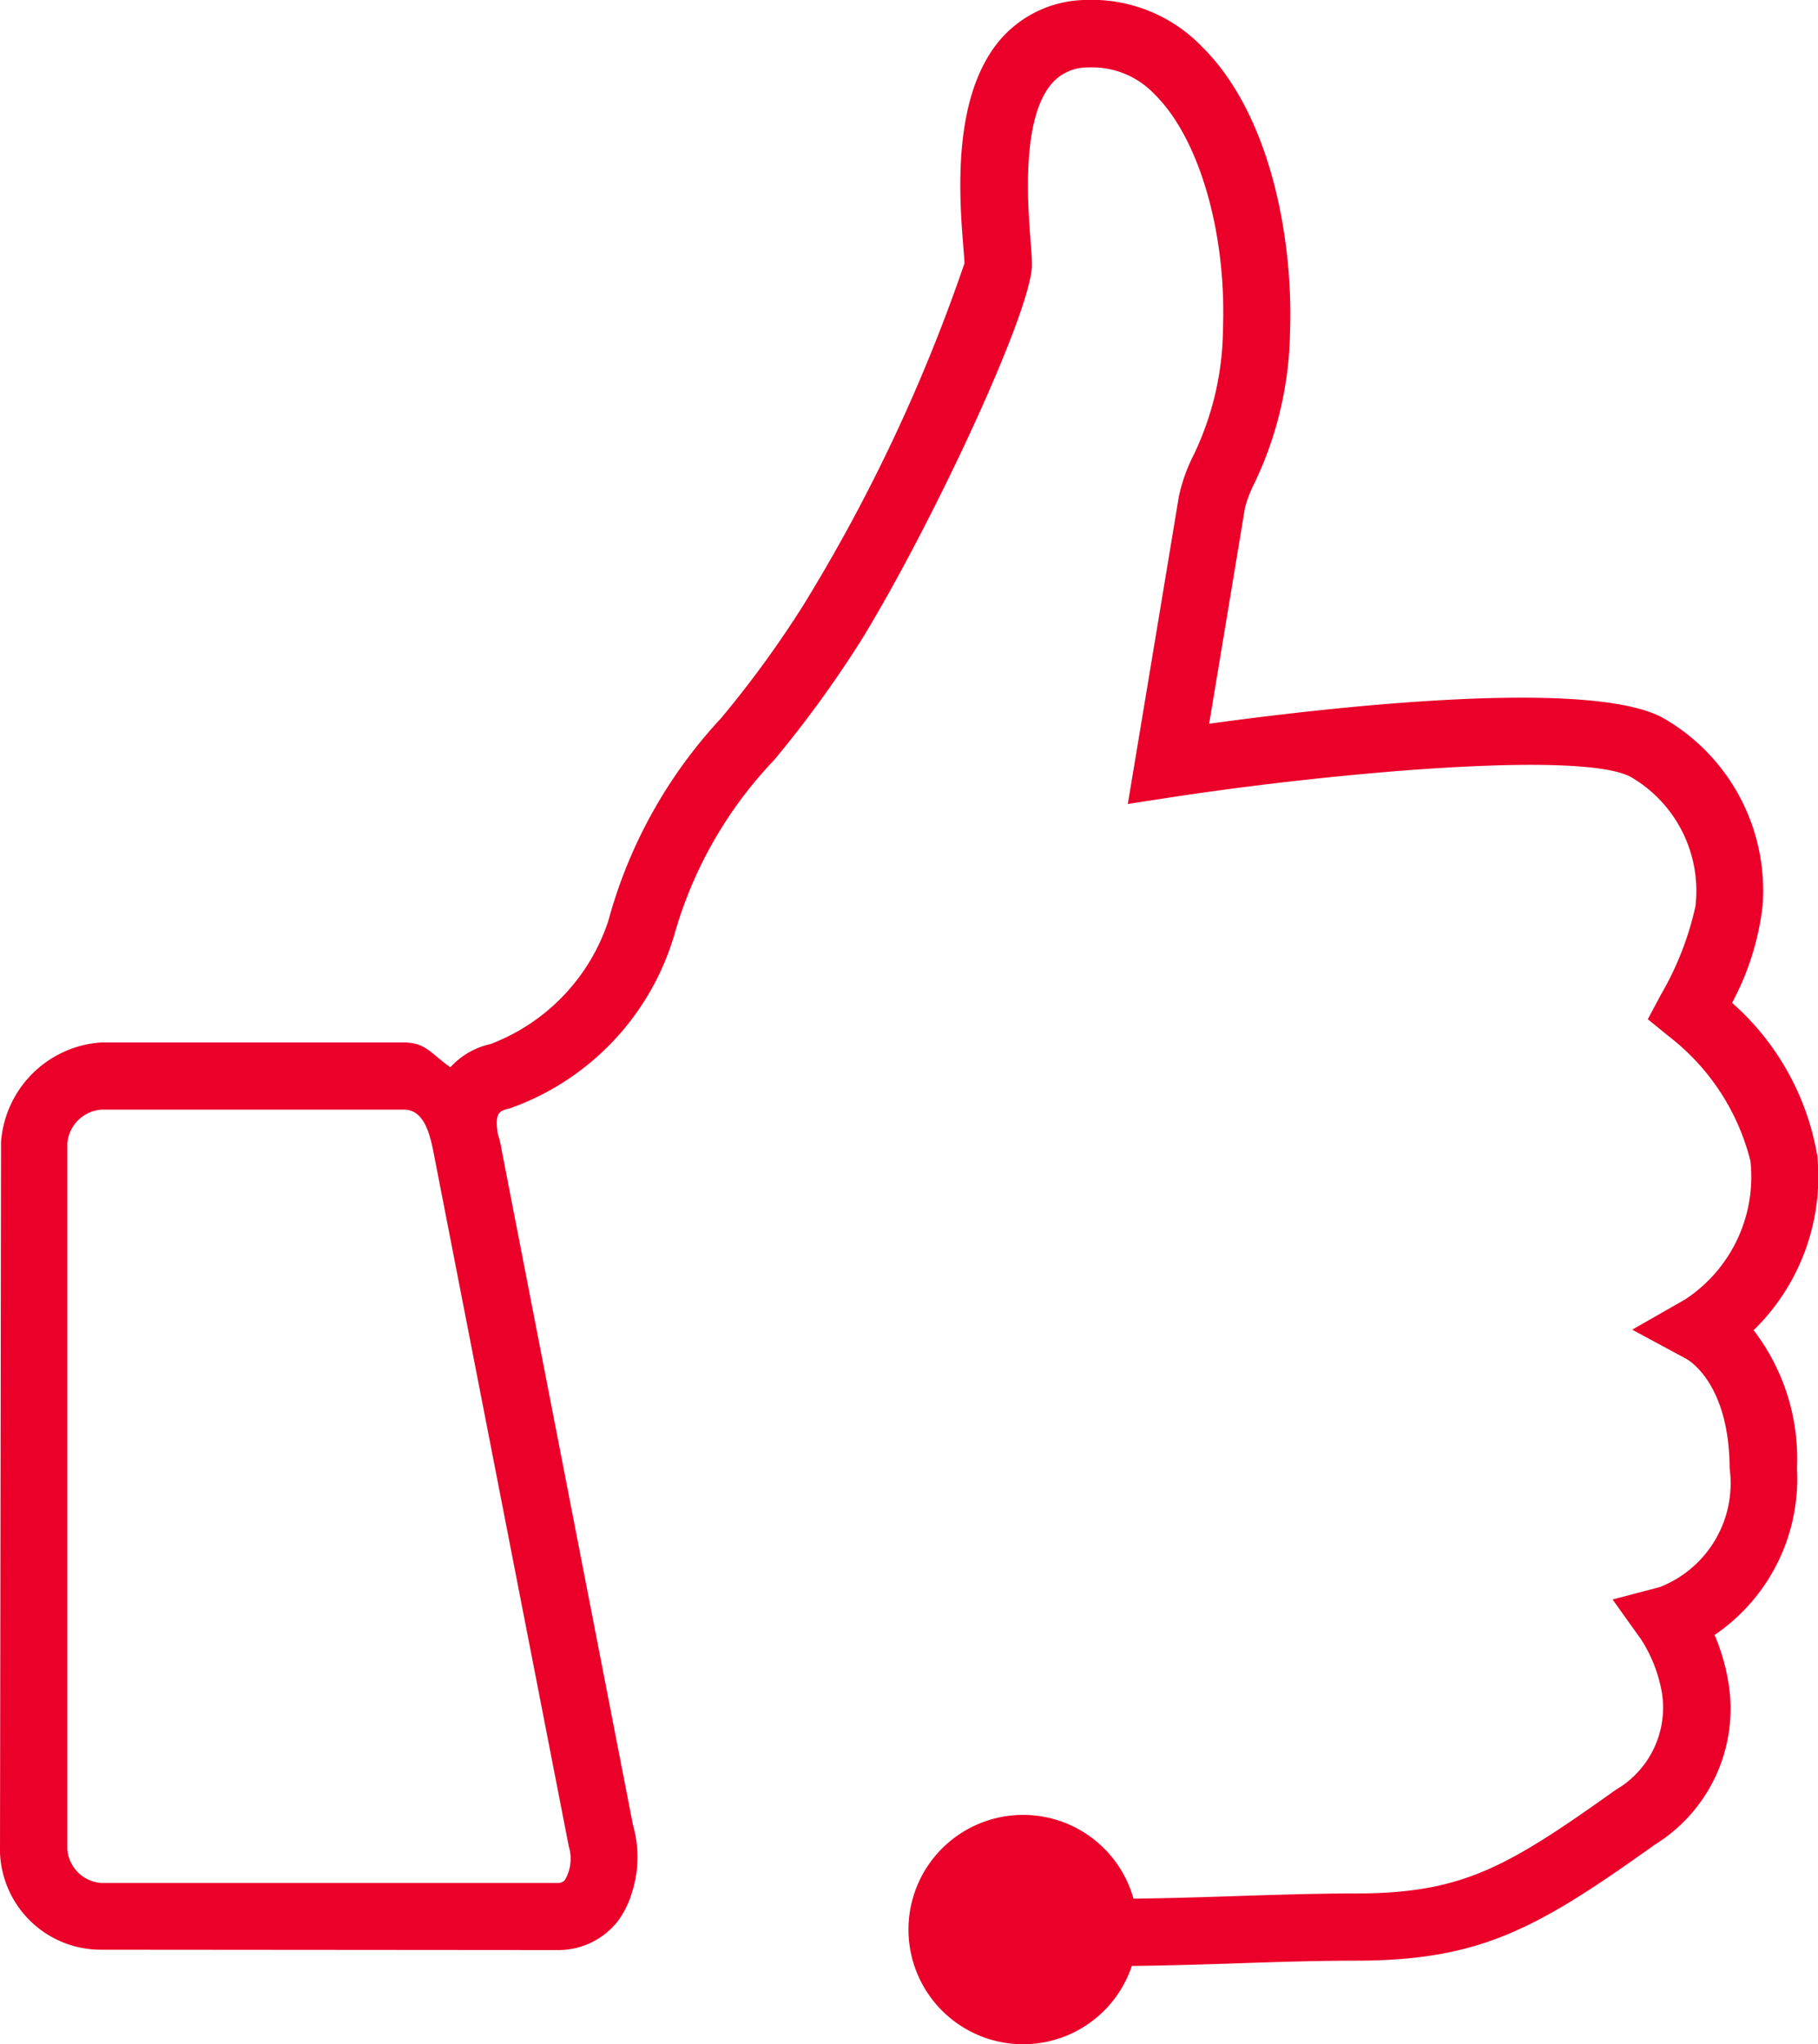 <?xml version="1.0" encoding="UTF-8"?> <svg xmlns="http://www.w3.org/2000/svg" xmlns:xlink="http://www.w3.org/1999/xlink" width="40.346" height="45.349" viewBox="0 0 40.346 45.349"><defs><clipPath id="clip-path"><rect id="Rectángulo_520" data-name="Rectángulo 520" width="40.346" height="45.349" fill="none"></rect></clipPath></defs><g id="Grupo_720" data-name="Grupo 720" transform="translate(0 0)"><g id="Grupo_719" data-name="Grupo 719" transform="translate(0 0)" clip-path="url(#clip-path)"><path id="Trazado_195" data-name="Trazado 195" d="M40.332,25.654a5.816,5.816,0,0,0-1.893-3.405,6,6,0,0,0,.676-2.142,4.409,4.409,0,0,0-2.223-4.187c-1.662-.887-7.459-.22-10.058.137.252-1.516.709-4.264.794-4.786a2.768,2.768,0,0,1,.215-.559,8.028,8.028,0,0,0,.786-3.356C28.7,5.4,28.235,2.58,26.68,1.041A3.4,3.4,0,0,0,24.069,0a2.547,2.547,0,0,0-1.843.848c-1.114,1.261-.935,3.537-.847,4.632.013.168.025.3.025.362a37.688,37.688,0,0,1-3.55,7.543A23.272,23.272,0,0,1,16,15.937a10.7,10.7,0,0,0-2.5,4.494,4.393,4.393,0,0,1-2.617,2.734,1.678,1.678,0,0,0-.887.514c-.4-.272-.538-.551-1.029-.551H2.242A2.392,2.392,0,0,0,.023,25.334L0,41.1a2.239,2.239,0,0,0,2.223,2.157l10.172.008h0a1.676,1.676,0,0,0,1.317-.643,2,2,0,0,0,.306-.612,2.576,2.576,0,0,0,.029-1.52L11.13,25.5a1.81,1.81,0,0,0-.081-.334c-.072-.45.043-.469.059-.5a.564.564,0,0,1,.2-.073,5.833,5.833,0,0,0,3.652-3.836,9.259,9.259,0,0,1,2.214-3.888,24.961,24.961,0,0,0,1.961-2.7c1.556-2.548,3.767-7.271,3.767-8.3,0-.107-.013-.279-.029-.5-.064-.82-.216-2.741.478-3.526a1.043,1.043,0,0,1,.792-.346,1.907,1.907,0,0,1,1.49.605c.981.973,1.587,3.061,1.508,5.2a6.565,6.565,0,0,1-.655,2.8,3.731,3.731,0,0,0-.327.929c-.119.73-.961,5.791-.961,5.791l-.169,1.015,1.018-.156c3.545-.539,9.036-1.035,10.145-.443a2.923,2.923,0,0,1,1.434,2.871,6.834,6.834,0,0,1-.767,1.961l-.29.543.478.389a5.03,5.03,0,0,1,1.8,2.76A3.254,3.254,0,0,1,37.4,28.828l-1.177.673,1.2.647c.039.021.954.533.962,2.428a2.473,2.473,0,0,1-1.551,2.636l-1.047.275.629.88a3.179,3.179,0,0,1,.466,1.189,2.108,2.108,0,0,1-1.023,2.153c-2.433,1.735-3.419,2.3-5.783,2.3-.87,0-1.822.031-2.763.062-.734.024-1.469.046-2.158.053a2.544,2.544,0,1,0-.037,1.493c.709-.008,1.461-.029,2.244-.055.926-.031,1.86-.062,2.714-.062,2.78,0,4.031-.706,6.651-2.575a3.545,3.545,0,0,0,1.63-3.6,4.574,4.574,0,0,0-.306-1.051,4.189,4.189,0,0,0,1.828-3.7,4.678,4.678,0,0,0-.962-3.062,4.753,4.753,0,0,0,1.414-3.858M12.622,40.961a.943.943,0,0,1-.08.741.185.185,0,0,1-.158.074H2.242a.814.814,0,0,1-.748-.746V25.365a.821.821,0,0,1,.748-.746H8.966c.429,0,.564.5.648.911Z" transform="translate(0 0)" fill="#ea0029"></path></g></g></svg> 